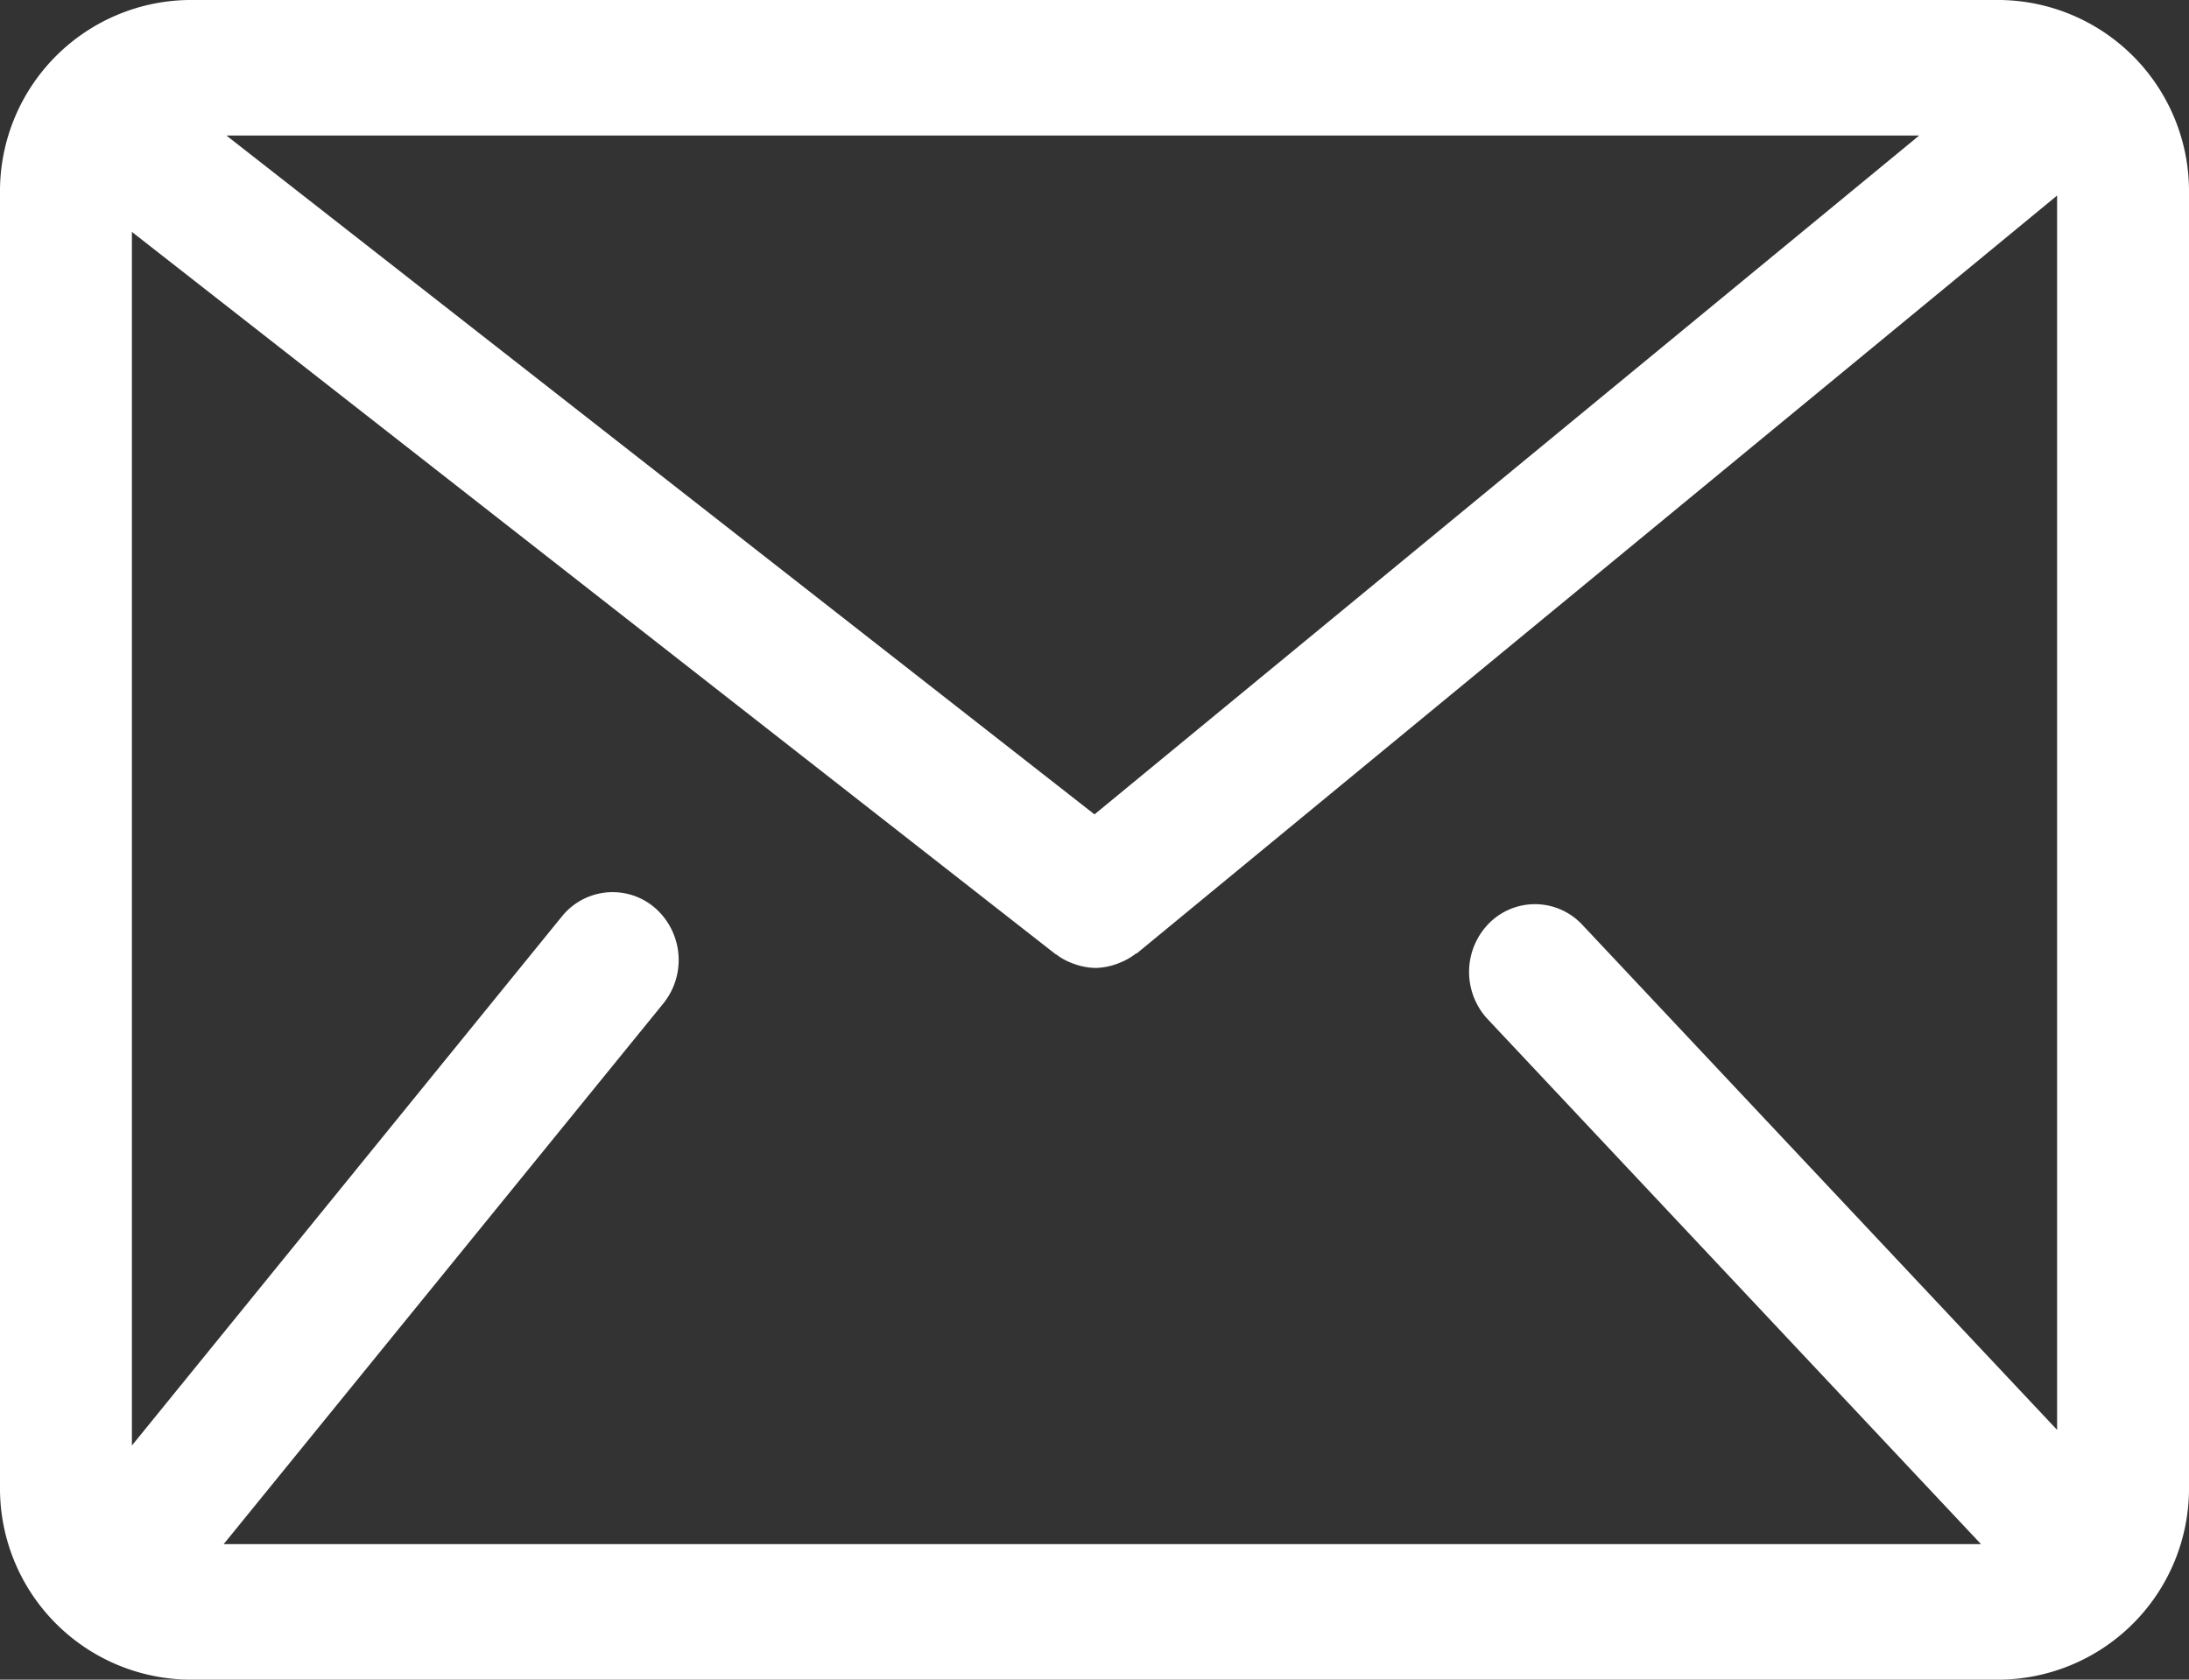<svg xmlns="http://www.w3.org/2000/svg" width="43" height="33"><rect width="100%" height="100%" fill="#333333" stroke="none"/><defs><clipPath id="a"><path data-name="Clip 2" d="M0 0h43v33H0z" fill="none"/></clipPath></defs><path data-name="Clip 2" d="M0 0h43v33H0z" fill="none"/><g data-name="Envelop" clip-path="url(#a)"><path data-name="Fill 1" d="M39.3 33H3.7A3.758 3.758 0 0 1 0 29.2V3.8A3.758 3.758 0 0 1 3.7 0h35.6A3.758 3.758 0 0 1 43 3.8v25.4a3.758 3.758 0 0 1-3.7 3.8zM12.038 17.528a1.271 1.271 0 0 1 .829.31 1.359 1.359 0 0 1 .164 1.876L4.394 30.337h34.52l-9.693-10.316a1.361 1.361 0 0 1 .031-1.883 1.271 1.271 0 0 1 1.832.033l9.325 9.922V3.842L22.33 18.732h-.014a1.263 1.263 0 0 1-.329.187 1.028 1.028 0 0 1-.094.034 1.262 1.262 0 0 1-.37.064h-.007a1.277 1.277 0 0 1-.356-.059c-.031-.01-.062-.02-.093-.032a1.2 1.2 0 0 1-.311-.169.033.033 0 0 0-.01-.006l-.01-.005-.013-.009L2.591 4.556V28.4L11.042 18a1.279 1.279 0 0 1 .996-.472zM4.448 2.663L21.5 16 37.7 2.663z" fill="#fff"/></g></svg>